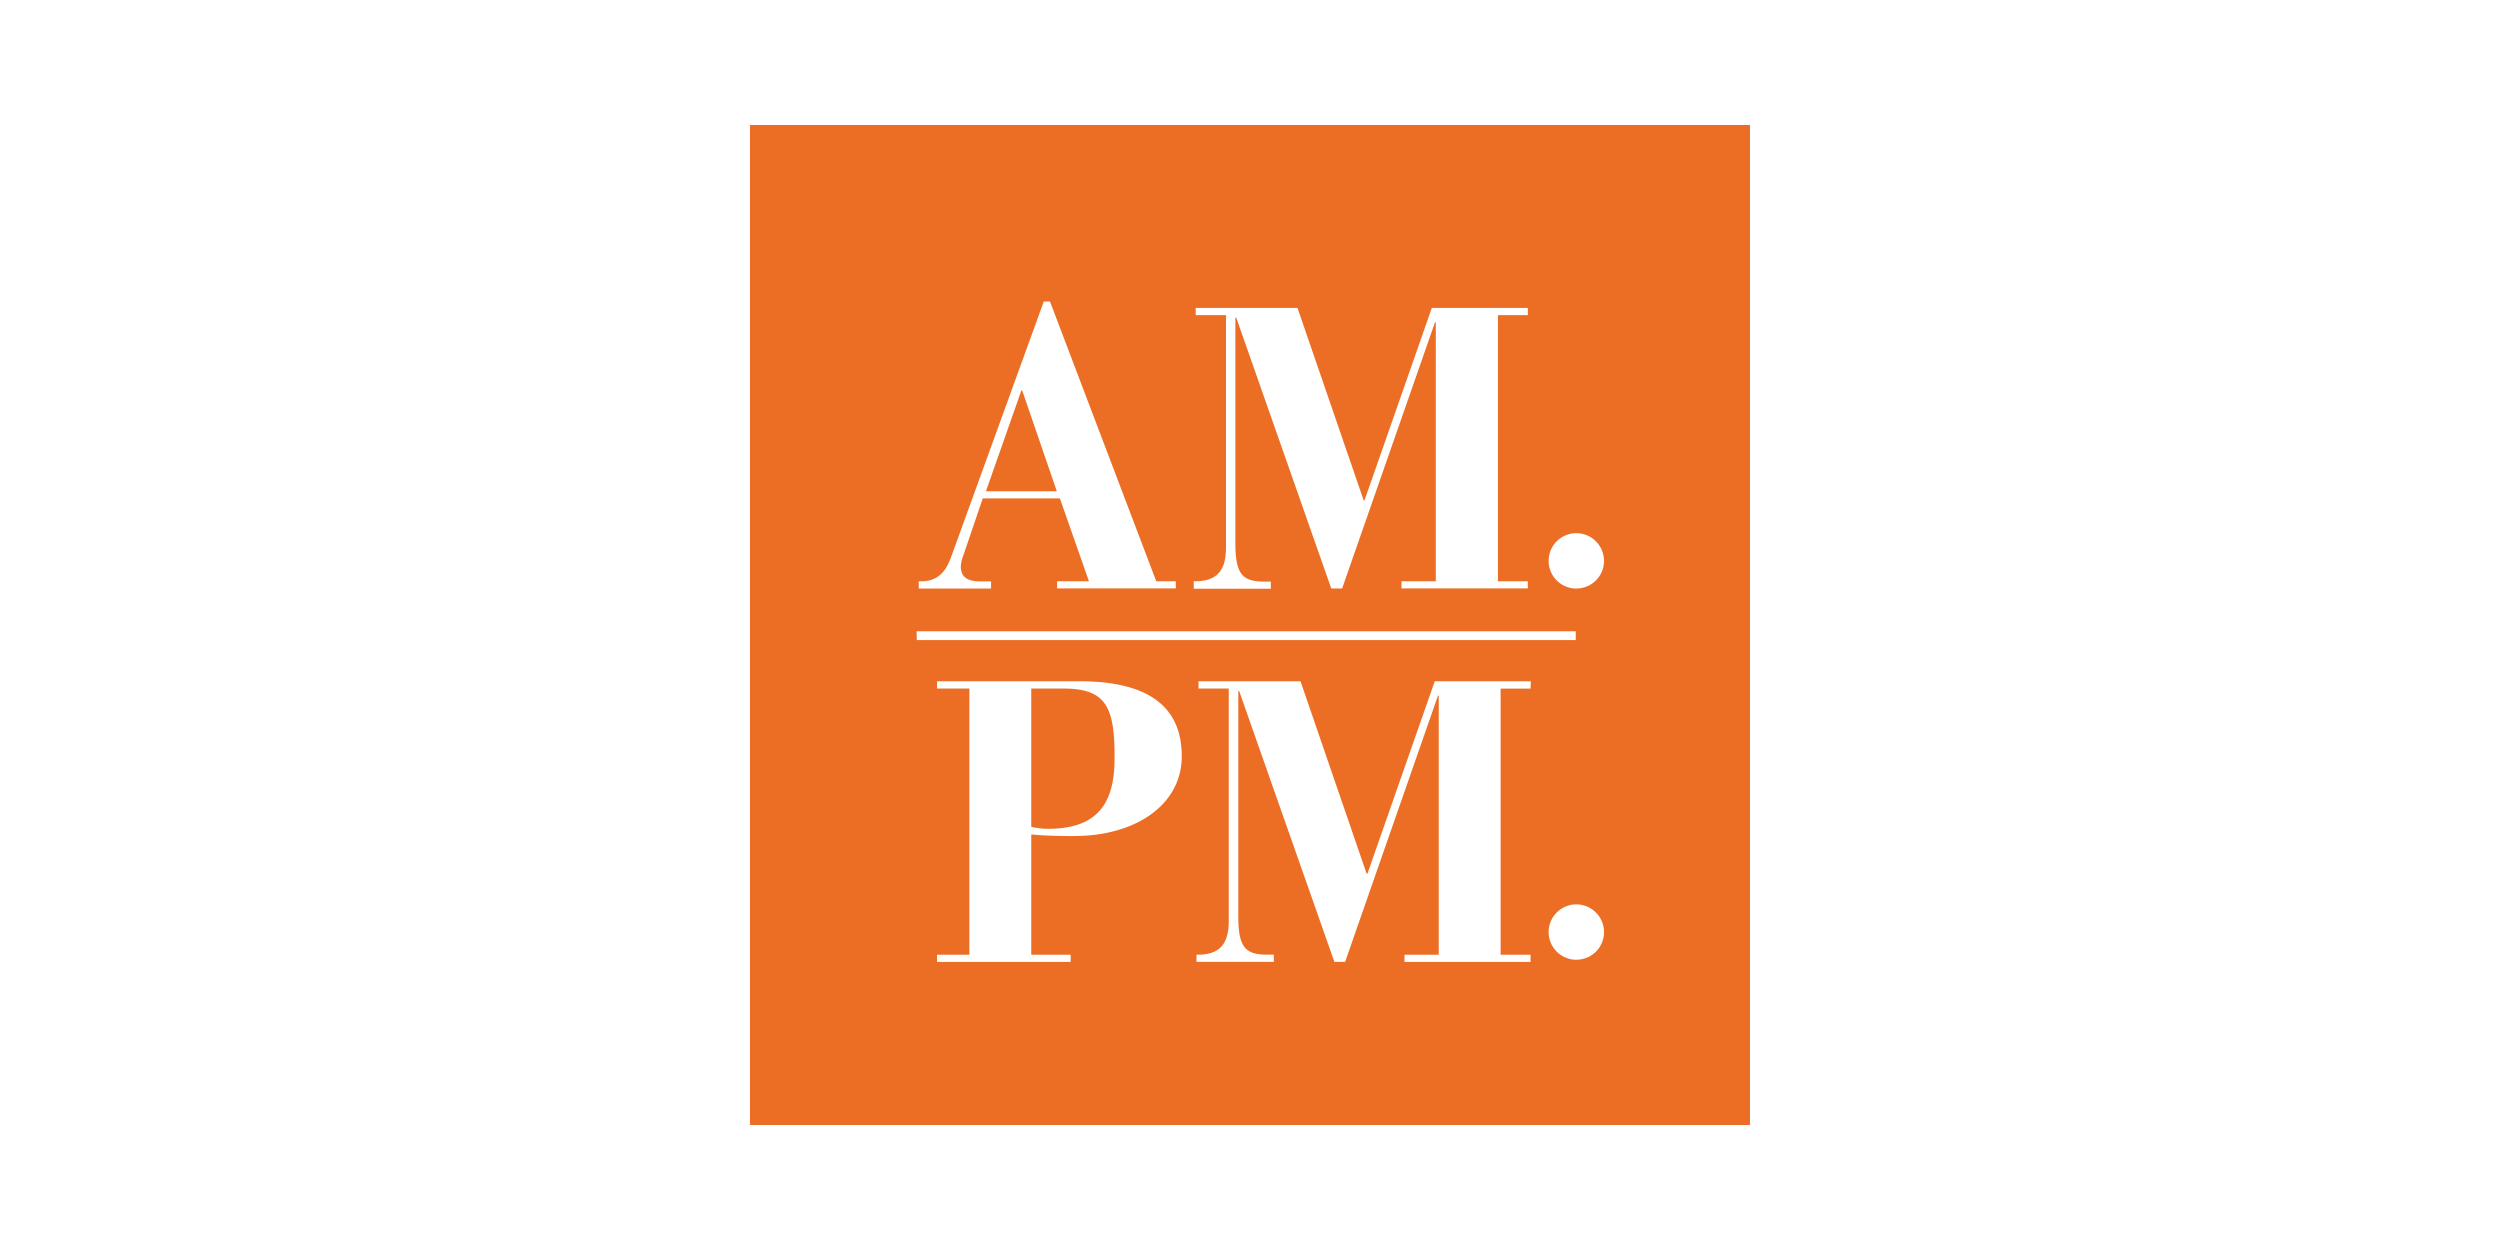 <svg id="Marques" xmlns="http://www.w3.org/2000/svg" viewBox="0 0 400 200">
  <defs>
    <style>
      .cls-1 {
        fill: #ec6e25;
      }
    </style>
  </defs>
  <title>AMPM</title>
  <g id="AMPM">
    <path class="cls-1" d="M170.21,110.17H165v22.12a12,12,0,0,0,2.68.32c7.59,0,10.65-3.7,10.65-11.22C178.37,113.29,177.09,110.17,170.21,110.17Z"/>
    <polygon class="cls-1" points="163.55 62.47 163.42 62.47 157.75 78.6 169.09 78.6 163.55 62.47"/>
    <path class="cls-1" d="M120,20V180H280V20Zm71,73h.25c4.27,0,4.91-2.74,4.91-5.49V50.42h-4.85V49.27H207.6l10.59,30.79h.13l10.77-30.79h15.36v1.15h-4.78V93h4.78v1.14H224.24V93h5.49V51.57h-.13L214.74,94.15H213L197.79,50.8h-.13V87c0,5.16,1.34,6.06,4.78,6.06h.89v1.14H191ZM147,93h.82c2.43-.19,3.57-1.72,4.34-3.83L167,48.25h1L185,93h3.13v1.14h-19V93h5.1l-4.65-13.26H157.24l-3.06,9a5.53,5.53,0,0,0-.45,1.92c0,2.1,1.78,2.36,3.06,2.36h1.78v1.14H147Zm-.35,8H252.12v1.41H146.69Zm25.24,32.77c-2.68,0-5-.07-6.89-.26v19.25h6.31v1.15H149.93v-1.15h5.17V110.17h-5.17V109h22.76c11.16,0,16.39,4.14,16.39,12S181.56,133.76,171.93,133.76Zm73-23.59h-4.79v42.58h4.79v1.15H224.72v-1.15h5.48V111.32h-.13L215.22,153.9H213.5l-15.24-43.35h-.13V146.7c0,5.16,1.34,6.05,4.79,6.05h.89v1.15H191.44v-1.15h.25c4.27,0,4.91-2.74,4.91-5.48v-37.1h-4.84V109h16.32l10.58,30.79h.13L229.56,109h15.37Zm7.32,43.38a4.43,4.43,0,1,1,4.43-4.42A4.4,4.4,0,0,1,252.25,153.55Zm0-59.39a4.43,4.43,0,1,1,4.43-4.43A4.41,4.41,0,0,1,252.25,94.16Z"/>
  </g>
</svg>
